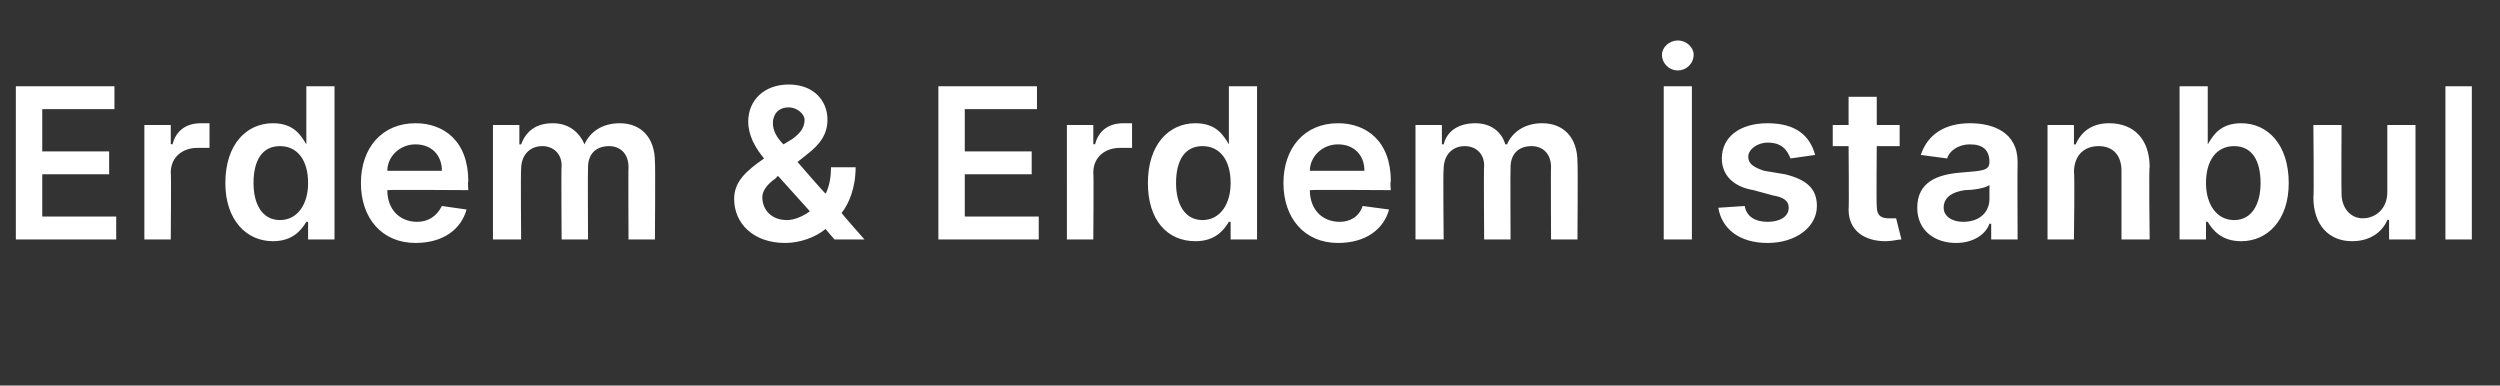 <?xml version="1.0" standalone="no"?><!DOCTYPE svg PUBLIC "-//W3C//DTD SVG 1.1//EN" "http://www.w3.org/Graphics/SVG/1.1/DTD/svg11.dtd"><svg xmlns="http://www.w3.org/2000/svg" version="1.1" width="142px" height="21.9px" viewBox="0 -2 142 21.9" style="top:-2px"><rect x="0" y="-2" width="142" height="21.9" fill="#333333" stroke="none"/><desc>Erdem &amp; Erdem stanbul</desc><defs/><g id="Polygon149142"><path d="m.9 2.9h5.6v1.3H2.4v2.4h3.8v1.3H2.4v2.4h4.2v1.3H.9V2.9zm7.3 2.2h1.5v1.1s.06-.03.1 0c.2-.8.8-1.2 1.6-1.2h.5v1.4h-.7c-.8 0-1.5.5-1.5 1.4c.03-.02 0 3.8 0 3.8H8.2V5.1zm4.6 3.3C12.8 6.2 14 5 15.5 5c1.2 0 1.6.7 1.9 1.2c-.03-.04 0 0 0 0V2.9h1.6v8.7h-1.5v-1h-.1c-.3.5-.8 1.1-1.9 1.1c-1.5 0-2.7-1.2-2.7-3.3zm4.7 0c0-1.3-.6-2.1-1.6-2.1c-1 0-1.5.8-1.5 2.1c0 1.2.5 2.1 1.5 2.1c1 0 1.6-.9 1.6-2.1zm3 0c0-2 1.2-3.4 3.1-3.4c1.6 0 3 1 3 3.3c-.04 0 0 .5 0 .5c0 0-4.6-.03-4.6 0c0 1.1.7 1.8 1.7 1.8c.6 0 1.1-.3 1.4-.9l1.4.2c-.3 1.1-1.3 1.9-2.9 1.9c-1.9 0-3.1-1.4-3.1-3.4zm4.6-.7c0-.9-.6-1.5-1.5-1.5c-.9 0-1.6.7-1.6 1.5h3.1zM28 5.1h1.5v1.1h.1c.3-.8.9-1.2 1.8-1.2c.9 0 1.5.5 1.8 1.2c.3-.7 1-1.2 2-1.2c1.2 0 2 .8 2 2.2c.03.03 0 4.4 0 4.4h-1.5s-.02-4.13 0-4.1c0-.8-.5-1.2-1.1-1.2c-.8 0-1.2.5-1.2 1.2c-.02.04 0 4.1 0 4.1h-1.5s-.03-4.19 0-4.2c0-.7-.5-1.1-1.1-1.1c-.7 0-1.2.5-1.2 1.3c-.03.04 0 4 0 4H28V5.1zm13.7 4.2c0-1 .7-1.6 1.7-2.3c-.5-.6-.9-1.3-.9-2.1c0-1.2.9-2.1 2.3-2.1c1.4 0 2.2.9 2.2 2c0 .8-.4 1.4-1.2 2l-.5.4s1.58 1.83 1.6 1.8c.2-.4.3-.9.3-1.5h1.4c0 1.2-.4 2.1-.8 2.6c.01.03 1.3 1.5 1.3 1.5h-1.7s-.54-.61-.5-.6c-.6.5-1.5.8-2.3.8c-1.8 0-2.9-1.1-2.9-2.5zM44.2 8s-.13.05-.1.1c-.6.4-.8.8-.8 1.1c0 .7.5 1.3 1.4 1.3c.4 0 .9-.2 1.3-.5l-1.8-2zm.8-2.1c.4-.3.7-.6.7-1.1c0-.3-.4-.7-.9-.7c-.6 0-.9.4-.9.9c0 .4.2.8.6 1.2l.5-.3zm8.3-3h5.6v1.3h-4.1v2.4h3.8v1.3h-3.8v2.4h4.2v1.3h-5.7V2.9zm7.3 2.2h1.5v1.1s.05-.03.1 0c.2-.8.8-1.2 1.6-1.2h.5v1.4h-.7c-.8 0-1.5.5-1.5 1.4c.03-.02 0 3.8 0 3.8h-1.5V5.1zm4.6 3.3c0-2.2 1.2-3.4 2.7-3.4c1.2 0 1.6.7 1.9 1.2c-.03-.04 0 0 0 0V2.9h1.6v8.7h-1.5v-1h-.1c-.3.5-.8 1.1-1.9 1.1c-1.6 0-2.7-1.2-2.7-3.3zm4.7 0c0-1.3-.6-2.1-1.6-2.1c-1 0-1.5.8-1.5 2.1c0 1.2.5 2.1 1.5 2.1c1 0 1.6-.9 1.6-2.1zm3 0c0-2 1.2-3.4 3.1-3.4c1.6 0 3 1 3 3.3c-.05 0 0 .5 0 .5c0 0-4.61-.03-4.6 0c0 1.1.7 1.8 1.7 1.8c.6 0 1.1-.3 1.3-.9l1.5.2c-.3 1.1-1.3 1.9-2.9 1.9c-1.9 0-3.1-1.4-3.1-3.4zm4.6-.7c0-.9-.6-1.5-1.5-1.5c-.9 0-1.6.7-1.6 1.5h3.1zm2.9-2.6h1.5v1.1h.1c.2-.8.9-1.2 1.8-1.2c.9 0 1.5.5 1.7 1.2h.1c.3-.7 1-1.2 2-1.2c1.2 0 2 .8 2 2.2c.03.03 0 4.4 0 4.4h-1.5s-.02-4.13 0-4.1c0-.8-.5-1.2-1.1-1.2c-.8 0-1.2.5-1.2 1.2c-.02.04 0 4.1 0 4.1h-1.5s-.03-4.19 0-4.2c0-.7-.5-1.1-1.1-1.1c-.7 0-1.2.5-1.2 1.3c-.04.04 0 4 0 4h-1.6V5.1zm15.7 6.5h-1.6V2.9h1.6v8.7zM94.4 1.1c0-.4.4-.8.9-.8c.5 0 .9.4.9.8c0 .5-.4.9-.9.9c-.5 0-.9-.4-.9-.9zm7.3 5.9c-.2-.5-.5-.9-1.3-.9c-.6 0-1.1.4-1.1.8c0 .4.3.6.9.8l1.2.2c1.2.3 1.8.8 1.8 1.8c0 1.2-1.2 2.1-2.8 2.1c-1.6 0-2.6-.8-2.8-2l1.5-.1c.1.6.6.9 1.3.9c.7 0 1.2-.3 1.2-.8c0-.4-.3-.6-.9-.7l-1.1-.3c-1.2-.2-1.8-.9-1.8-1.8c0-1.2 1-2 2.6-2c1.6 0 2.4.7 2.7 1.8l-1.4.2zm6.2-.7h-1.3s-.03 3.36 0 3.4c0 .6.3.7.7.7h.4l.3 1.2c-.2 0-.5.1-.9.1c-1.2 0-2.1-.6-2.1-1.8c.03.01 0-3.6 0-3.6h-.9V5.1h.9V3.5h1.6v1.6h1.3v1.2zm1 3.5c0-1.5 1.2-1.9 2.5-2c1.2-.1 1.6-.1 1.6-.6c0-.7-.4-1-1.1-1c-.7 0-1.2.4-1.3.8l-1.5-.2c.4-1.2 1.4-1.8 2.8-1.8c1.3 0 2.7.5 2.7 2.2c-.02.04 0 4.4 0 4.4h-1.5v-.9s-.06.03-.1 0c-.2.6-.9 1.1-1.9 1.1c-1.2 0-2.2-.7-2.2-2zm4.1-.5v-.8c-.2.2-1 .3-1.4.3c-.7.1-1.2.4-1.2 1c0 .5.5.8 1.1.8c1 0 1.5-.6 1.5-1.3zm4.8 2.3h-1.5V5.1h1.5v1.1h.1c.3-.7.9-1.2 1.9-1.2c1.4 0 2.3.9 2.3 2.5c-.05-.04 0 4.1 0 4.1h-1.6V7.7c0-.9-.5-1.4-1.3-1.4c-.8 0-1.4.5-1.4 1.5c.05-.01 0 3.8 0 3.8zm6-8.7h1.6v3.3s.03-.04 0 0c.3-.5.7-1.2 1.9-1.2c1.5 0 2.7 1.2 2.7 3.4c0 2.1-1.2 3.3-2.7 3.3c-1.1 0-1.6-.6-1.9-1.1h-.1v1h-1.5V2.9zm3.1 7.6c1 0 1.5-.9 1.5-2.1c0-1.3-.5-2.1-1.5-2.1c-1 0-1.6.8-1.6 2.1c0 1.2.6 2.1 1.6 2.1zm8.7-5.4h1.6v6.5h-1.5v-1.1s-.11-.04-.1 0c-.3.7-1 1.2-2 1.2c-1.3 0-2.2-.9-2.2-2.5c.04.05 0-4.1 0-4.1h1.6s-.02 3.91 0 3.9c0 .8.5 1.4 1.2 1.4c.7 0 1.4-.5 1.4-1.5V5.1zm4.8 6.5h-1.5V2.9h1.5v8.7z" stroke="none" fill="#fff"/></g></svg>